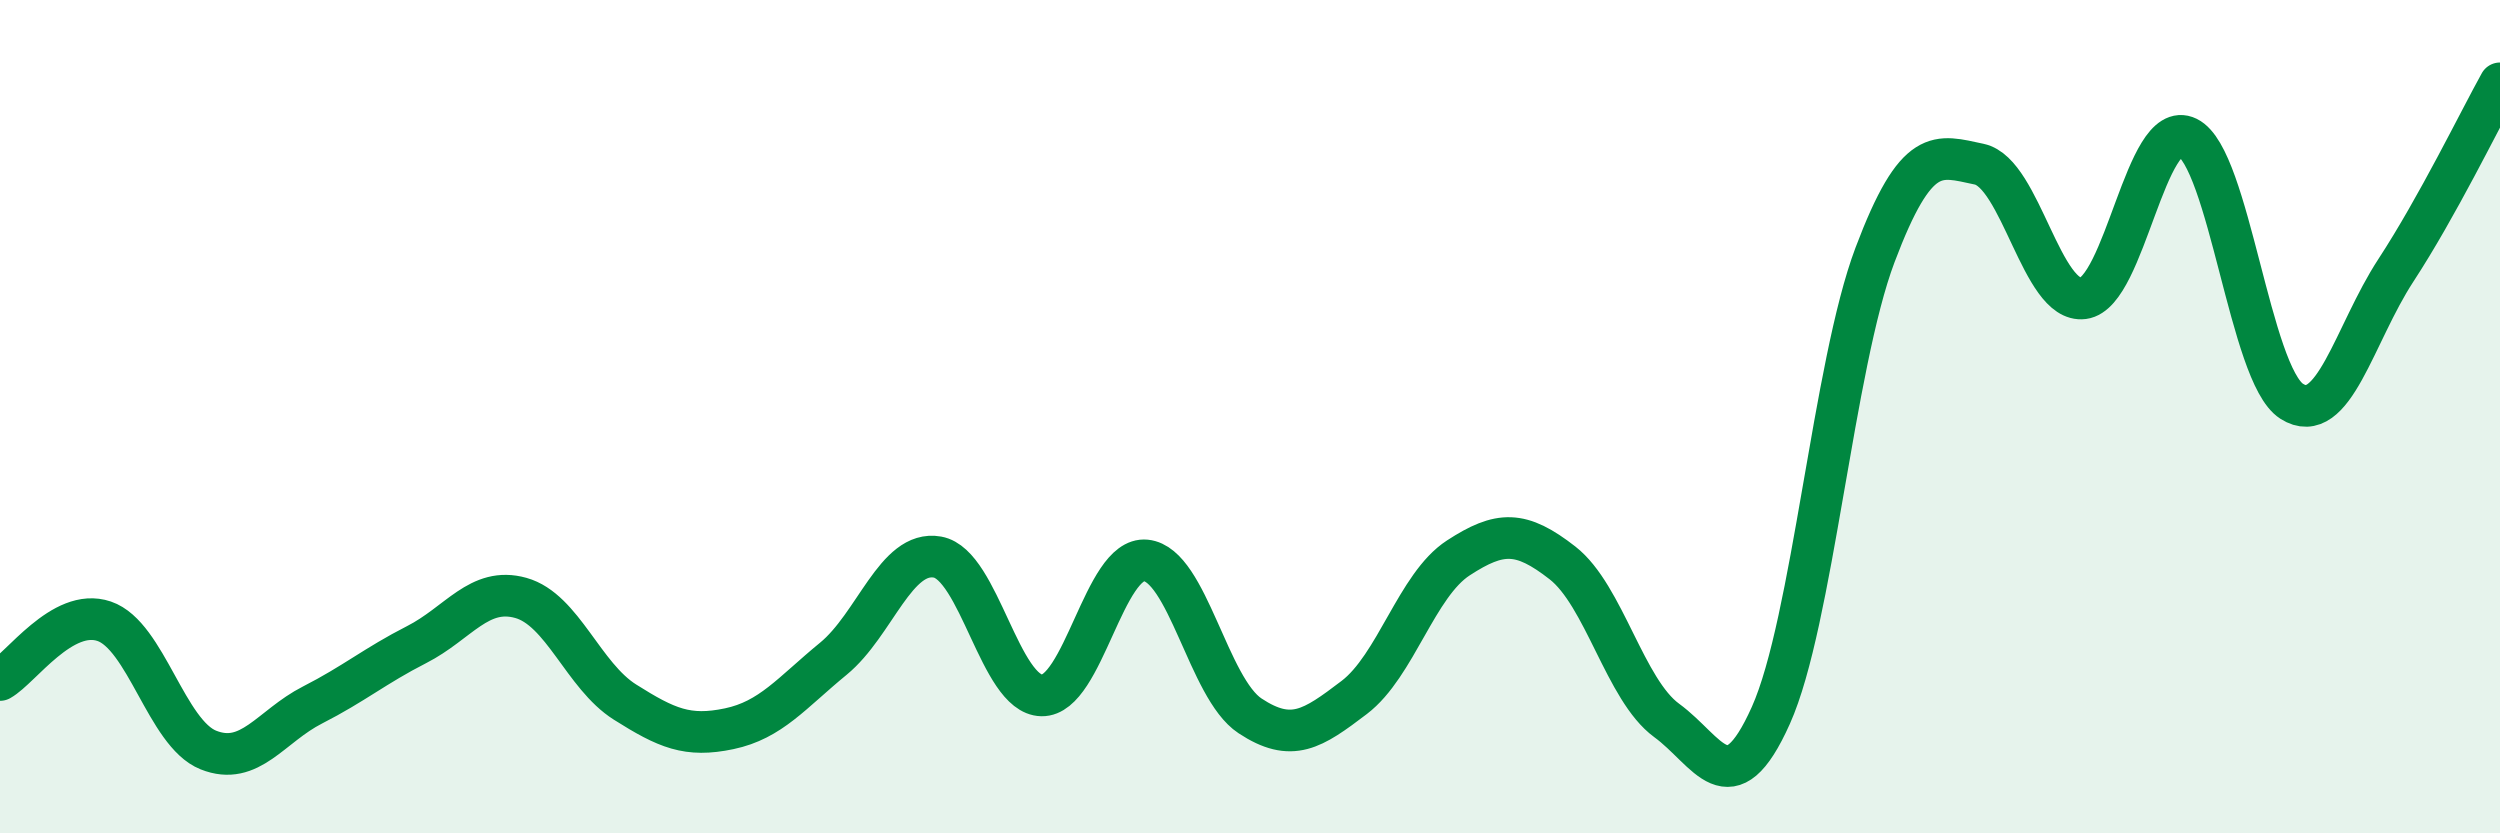 
    <svg width="60" height="20" viewBox="0 0 60 20" xmlns="http://www.w3.org/2000/svg">
      <path
        d="M 0,16.32 C 0.5,16.04 1.5,14.57 2.5,14.91 C 3.5,15.25 4,17.6 5,18 C 6,18.4 6.5,17.43 7.5,16.92 C 8.5,16.41 9,15.98 10,15.47 C 11,14.96 11.5,14.07 12.5,14.35 C 13.5,14.63 14,16.22 15,16.85 C 16,17.48 16.5,17.7 17.5,17.49 C 18.5,17.28 19,16.63 20,15.81 C 21,14.99 21.5,13.19 22.5,13.37 C 23.5,13.55 24,16.67 25,16.69 C 26,16.71 26.5,13.35 27.5,13.45 C 28.5,13.55 29,16.52 30,17.18 C 31,17.84 31.5,17.5 32.5,16.74 C 33.5,15.98 34,14.04 35,13.39 C 36,12.74 36.5,12.73 37.5,13.51 C 38.5,14.29 39,16.56 40,17.29 C 41,18.02 41.5,19.4 42.5,17.17 C 43.5,14.94 44,8.77 45,6.12 C 46,3.47 46.5,3.73 47.5,3.94 C 48.5,4.15 49,7.29 50,7.16 C 51,7.03 51.5,2.81 52.5,3.3 C 53.5,3.79 54,8.99 55,9.63 C 56,10.27 56.5,8.02 57.5,6.49 C 58.5,4.96 59.5,2.9 60,2L60 20L0 20Z"
        fill="#008740"
        opacity="0.1"
        stroke-linecap="round"
        stroke-linejoin="round"
      />
      <path
        d="M 0,16.32 C 0.5,16.04 1.5,14.57 2.5,14.91 C 3.5,15.25 4,17.6 5,18 C 6,18.4 6.5,17.43 7.5,16.92 C 8.5,16.41 9,15.98 10,15.47 C 11,14.96 11.5,14.07 12.5,14.35 C 13.5,14.63 14,16.22 15,16.85 C 16,17.48 16.5,17.7 17.5,17.49 C 18.5,17.28 19,16.63 20,15.81 C 21,14.99 21.5,13.19 22.5,13.37 C 23.5,13.55 24,16.67 25,16.69 C 26,16.71 26.5,13.35 27.5,13.45 C 28.5,13.55 29,16.52 30,17.18 C 31,17.84 31.5,17.5 32.5,16.74 C 33.5,15.98 34,14.04 35,13.39 C 36,12.74 36.5,12.73 37.5,13.51 C 38.5,14.29 39,16.56 40,17.29 C 41,18.02 41.5,19.4 42.5,17.17 C 43.5,14.94 44,8.77 45,6.12 C 46,3.47 46.5,3.73 47.5,3.94 C 48.5,4.15 49,7.29 50,7.16 C 51,7.03 51.5,2.81 52.5,3.3 C 53.5,3.79 54,8.99 55,9.63 C 56,10.27 56.5,8.02 57.5,6.49 C 58.5,4.96 59.5,2.9 60,2"
        stroke="#008740"
        stroke-width="1"
        fill="none"
        stroke-linecap="round"
        stroke-linejoin="round"
      />
    </svg>
  